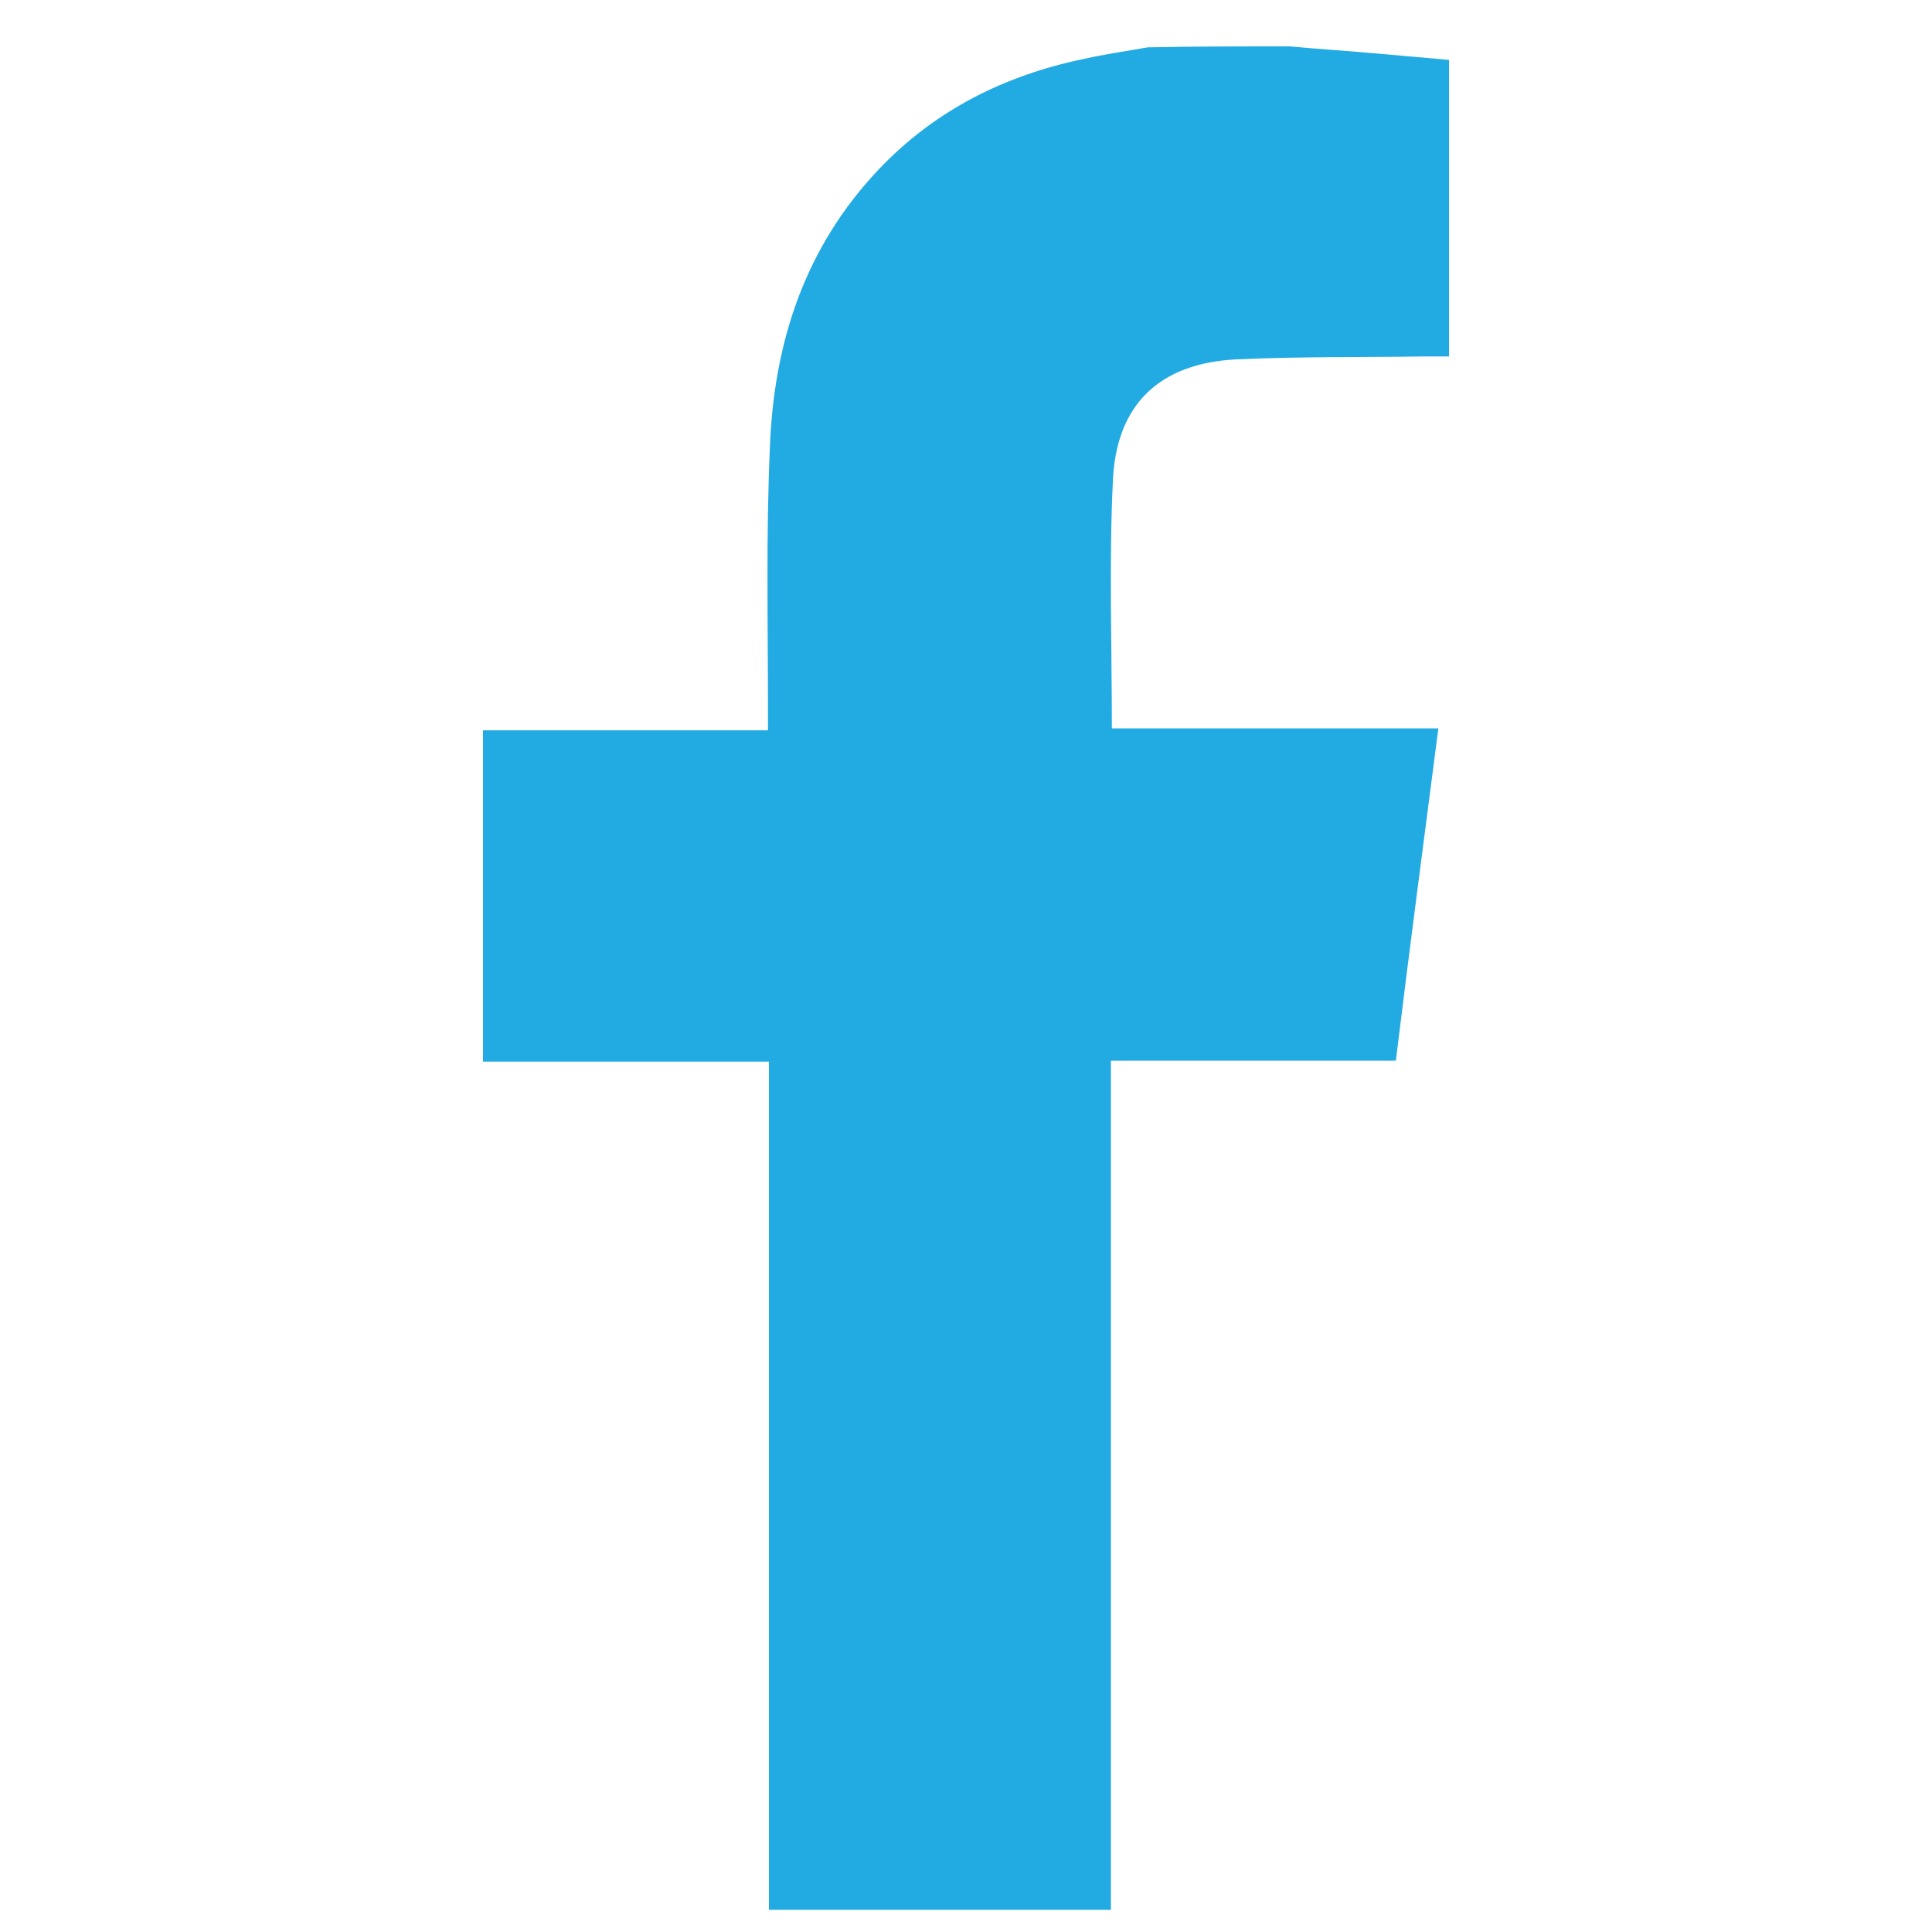 <svg xmlns="http://www.w3.org/2000/svg" viewBox="0 0 200 200" style="enable-background:new 0 0 200 200" xml:space="preserve"><path d="M15.7-141.1c.1 0 .2 0 .4-.1-.1.1-.1.2-.2.3-.1 0-.1-.1-.2-.2z" style="fill:#04a9f3"/><path d="M133.5 4.8c3.2.3 6.5.5 9.7.8 2.2.2 4.5.4 6.8.6v30.7h-2.6c-6.5.1-12.9 0-19.4.3-8 .4-12.5 4.7-12.8 12.7-.4 8.4-.1 16.8-.1 25.5h33.8c-1.5 11.6-3 22.9-4.4 34.4H115v87.9H79.6v-87.8H50V75.6h29.5v-2.4c0-9-.2-18 .2-26.9.4-10.8 3.6-20.7 11.3-28.8 5.8-6.1 13-9.7 21.2-11.4 2.2-.5 4.4-.8 6.6-1.2 4.9-.1 9.8-.1 14.7-.1z" style="fill:#22abe3"/></svg>